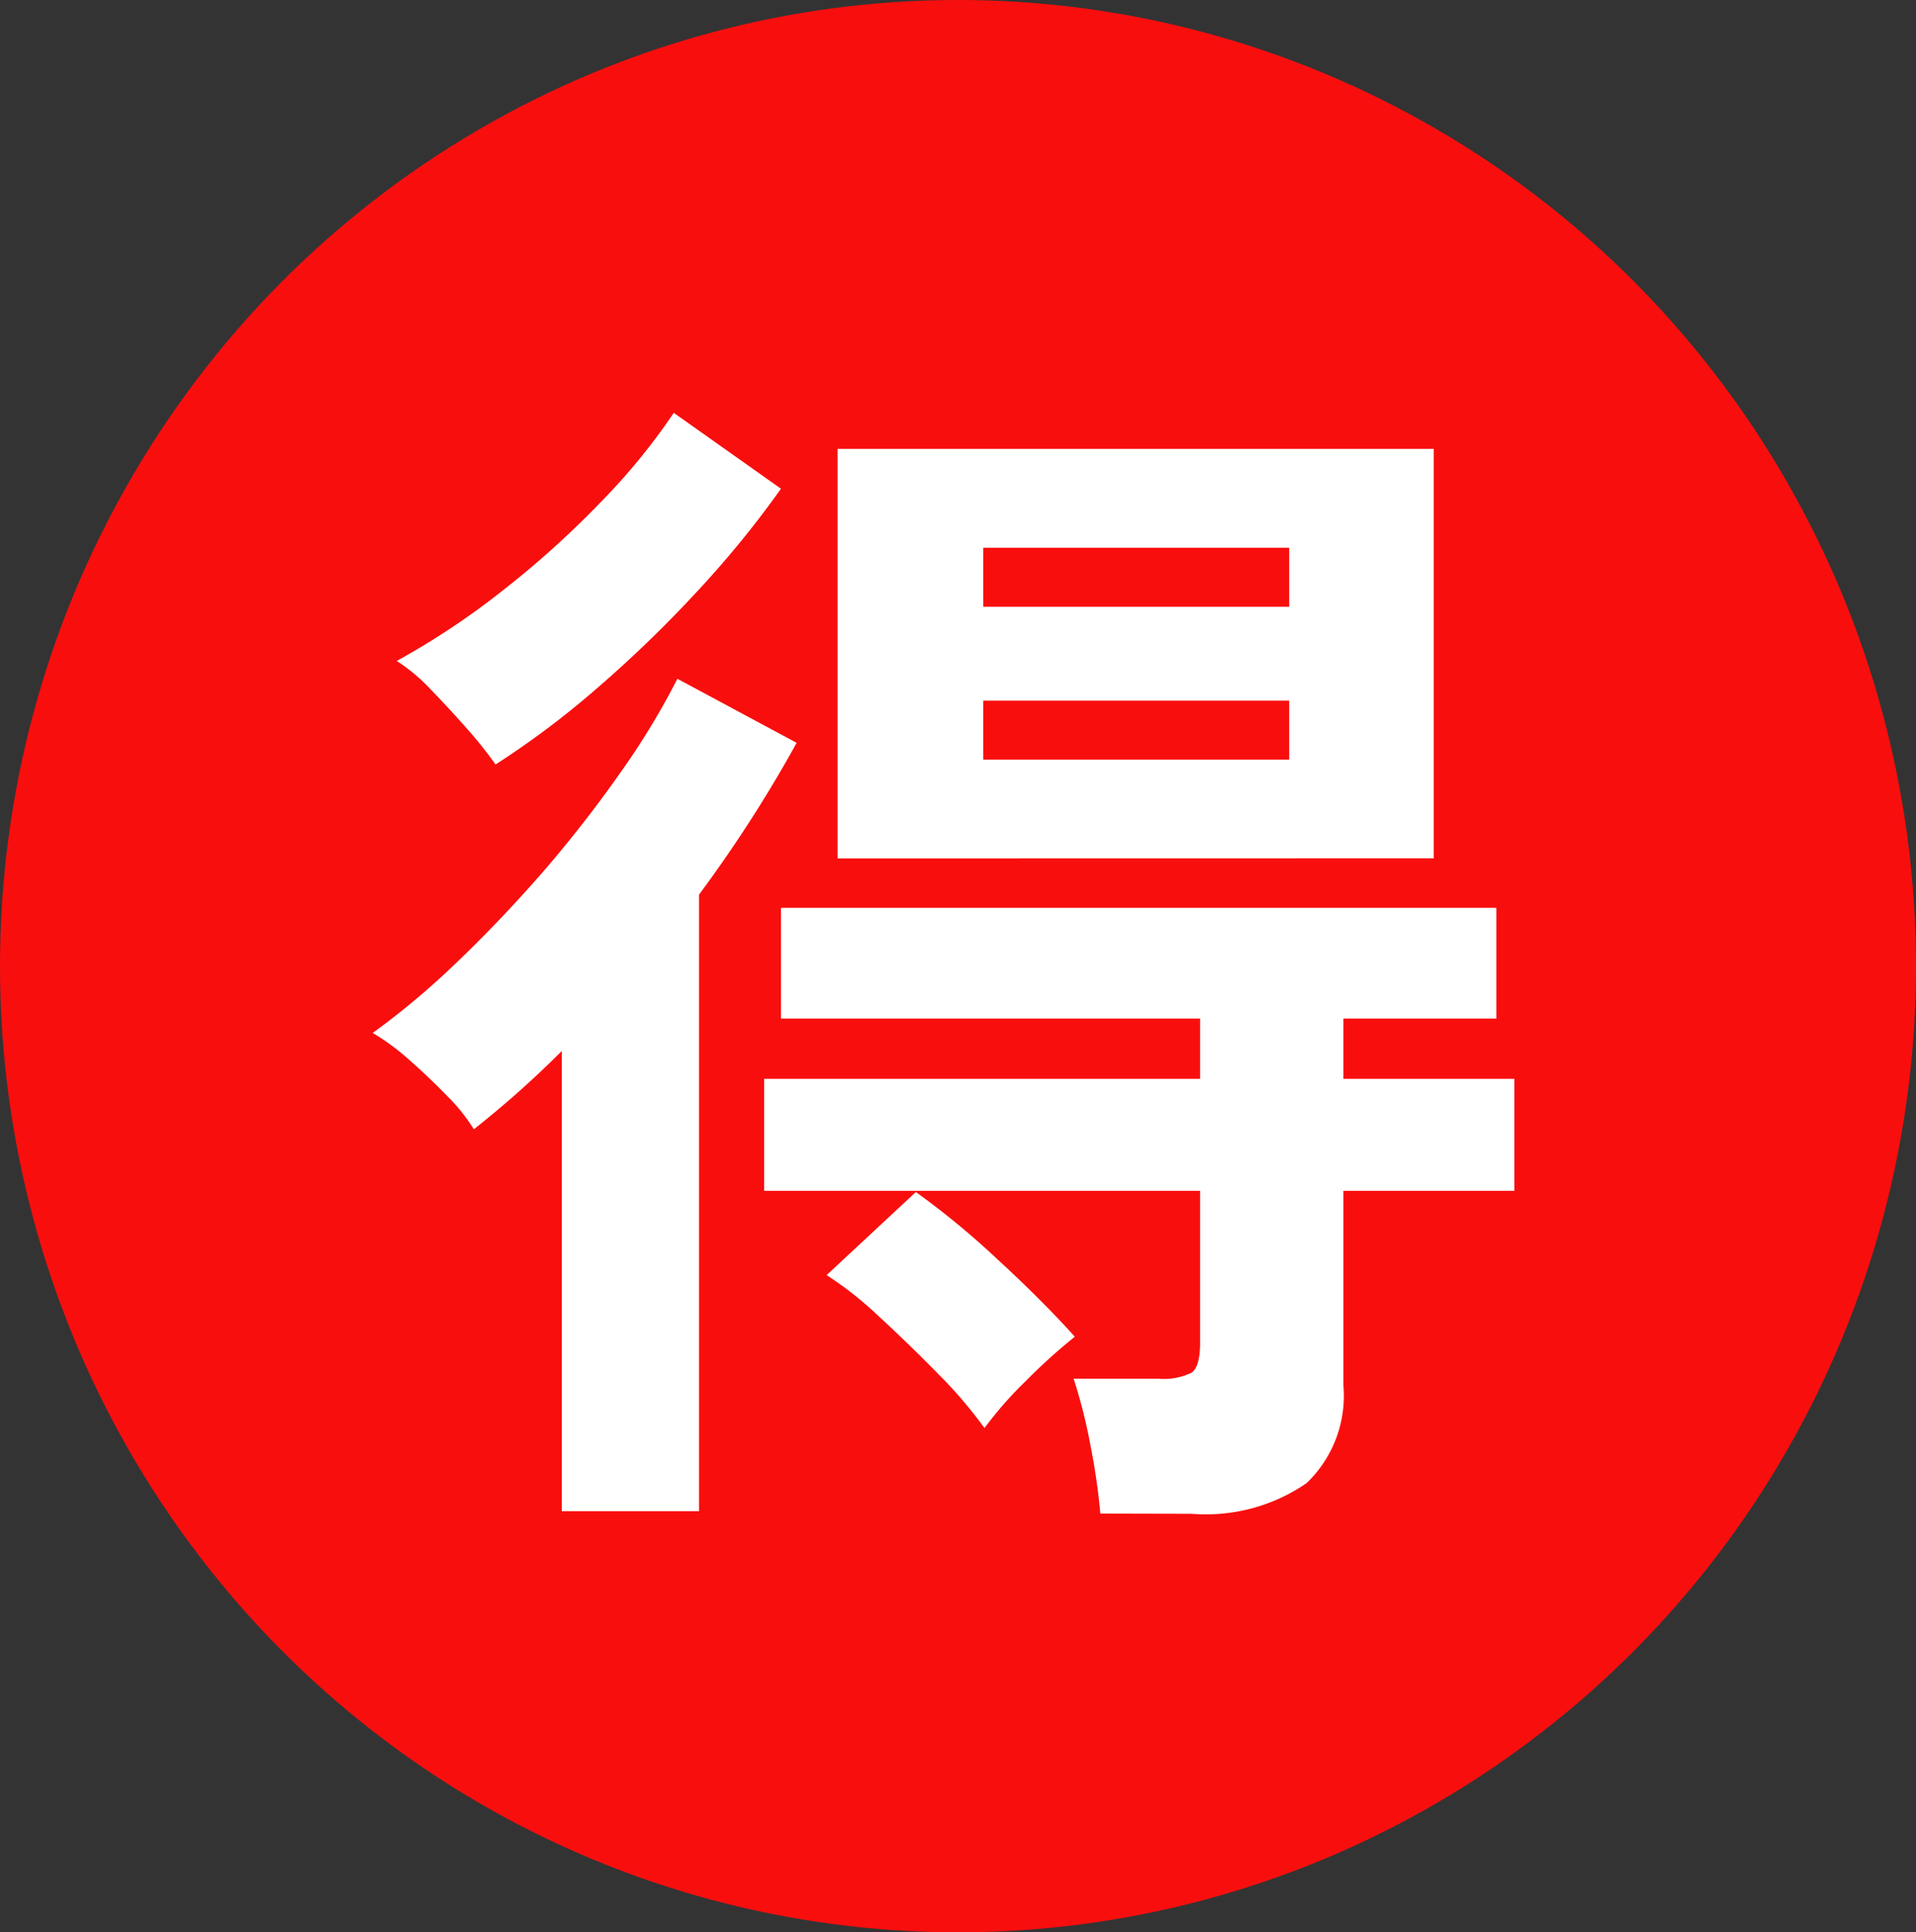 <svg xmlns="http://www.w3.org/2000/svg" width="35" height="35.299" viewBox="0 0 35 35.299"><rect x="0" y="0" width="35" height="35.299" fill="#333333" stroke="none"/><g transform="translate(-861 -783.758)"><ellipse cx="17.5" cy="17.65" rx="17.5" ry="17.65" transform="translate(861 783.758)" fill="#f90e0e"/><path d="M8.8-10.318V-17.8H19.69v7.48ZM13.6,1.65A11.711,11.711,0,0,0,13.42.407a9.527,9.527,0,0,0-.308-1.221h1.54a1.166,1.166,0,0,0,.616-.11q.154-.11.154-.55V-4.246H7.458V-6.292h7.964v-1.1H7.766V-9.416H20.834v2.024H18.04v1.1h3.124v2.046H18.04V-.7a2.21,2.21,0,0,1-.671,1.793,3.242,3.242,0,0,1-2.1.561ZM3.762,1.606V-6.8q-.4.4-.792.748t-.814.682a3.331,3.331,0,0,0-.484-.605q-.33-.341-.693-.66a4.2,4.2,0,0,0-.671-.495A14.025,14.025,0,0,0,1.793-8.371q.8-.759,1.6-1.672A22.854,22.854,0,0,0,4.829-11.88,13.658,13.658,0,0,0,5.874-13.6L8.052-12.43q-.374.682-.825,1.386T6.27-9.658V1.606Zm-1.21-13.64a7.334,7.334,0,0,0-.517-.649q-.319-.363-.66-.715a3.369,3.369,0,0,0-.627-.528,14.06,14.06,0,0,0,1.936-1.287A17.237,17.237,0,0,0,4.477-16.83a11.536,11.536,0,0,0,1.331-1.628l1.958,1.386A18.252,18.252,0,0,1,6.2-15.158a22.522,22.522,0,0,1-1.815,1.749A15.94,15.94,0,0,1,2.552-12.034ZM11.484.088a8.108,8.108,0,0,0-.847-.99q-.539-.55-1.089-1.056A6.442,6.442,0,0,0,8.6-2.706L10.23-4.224A14.745,14.745,0,0,1,11.715-3q.825.759,1.419,1.419a10.5,10.5,0,0,0-.9.814A6.868,6.868,0,0,0,11.484.088Zm-.022-12.21H17.05V-13.2H11.462Zm0-2.794H17.05v-1.078H11.462Z" transform="translate(867.5 809.758)" fill="#fff"/></g></svg>